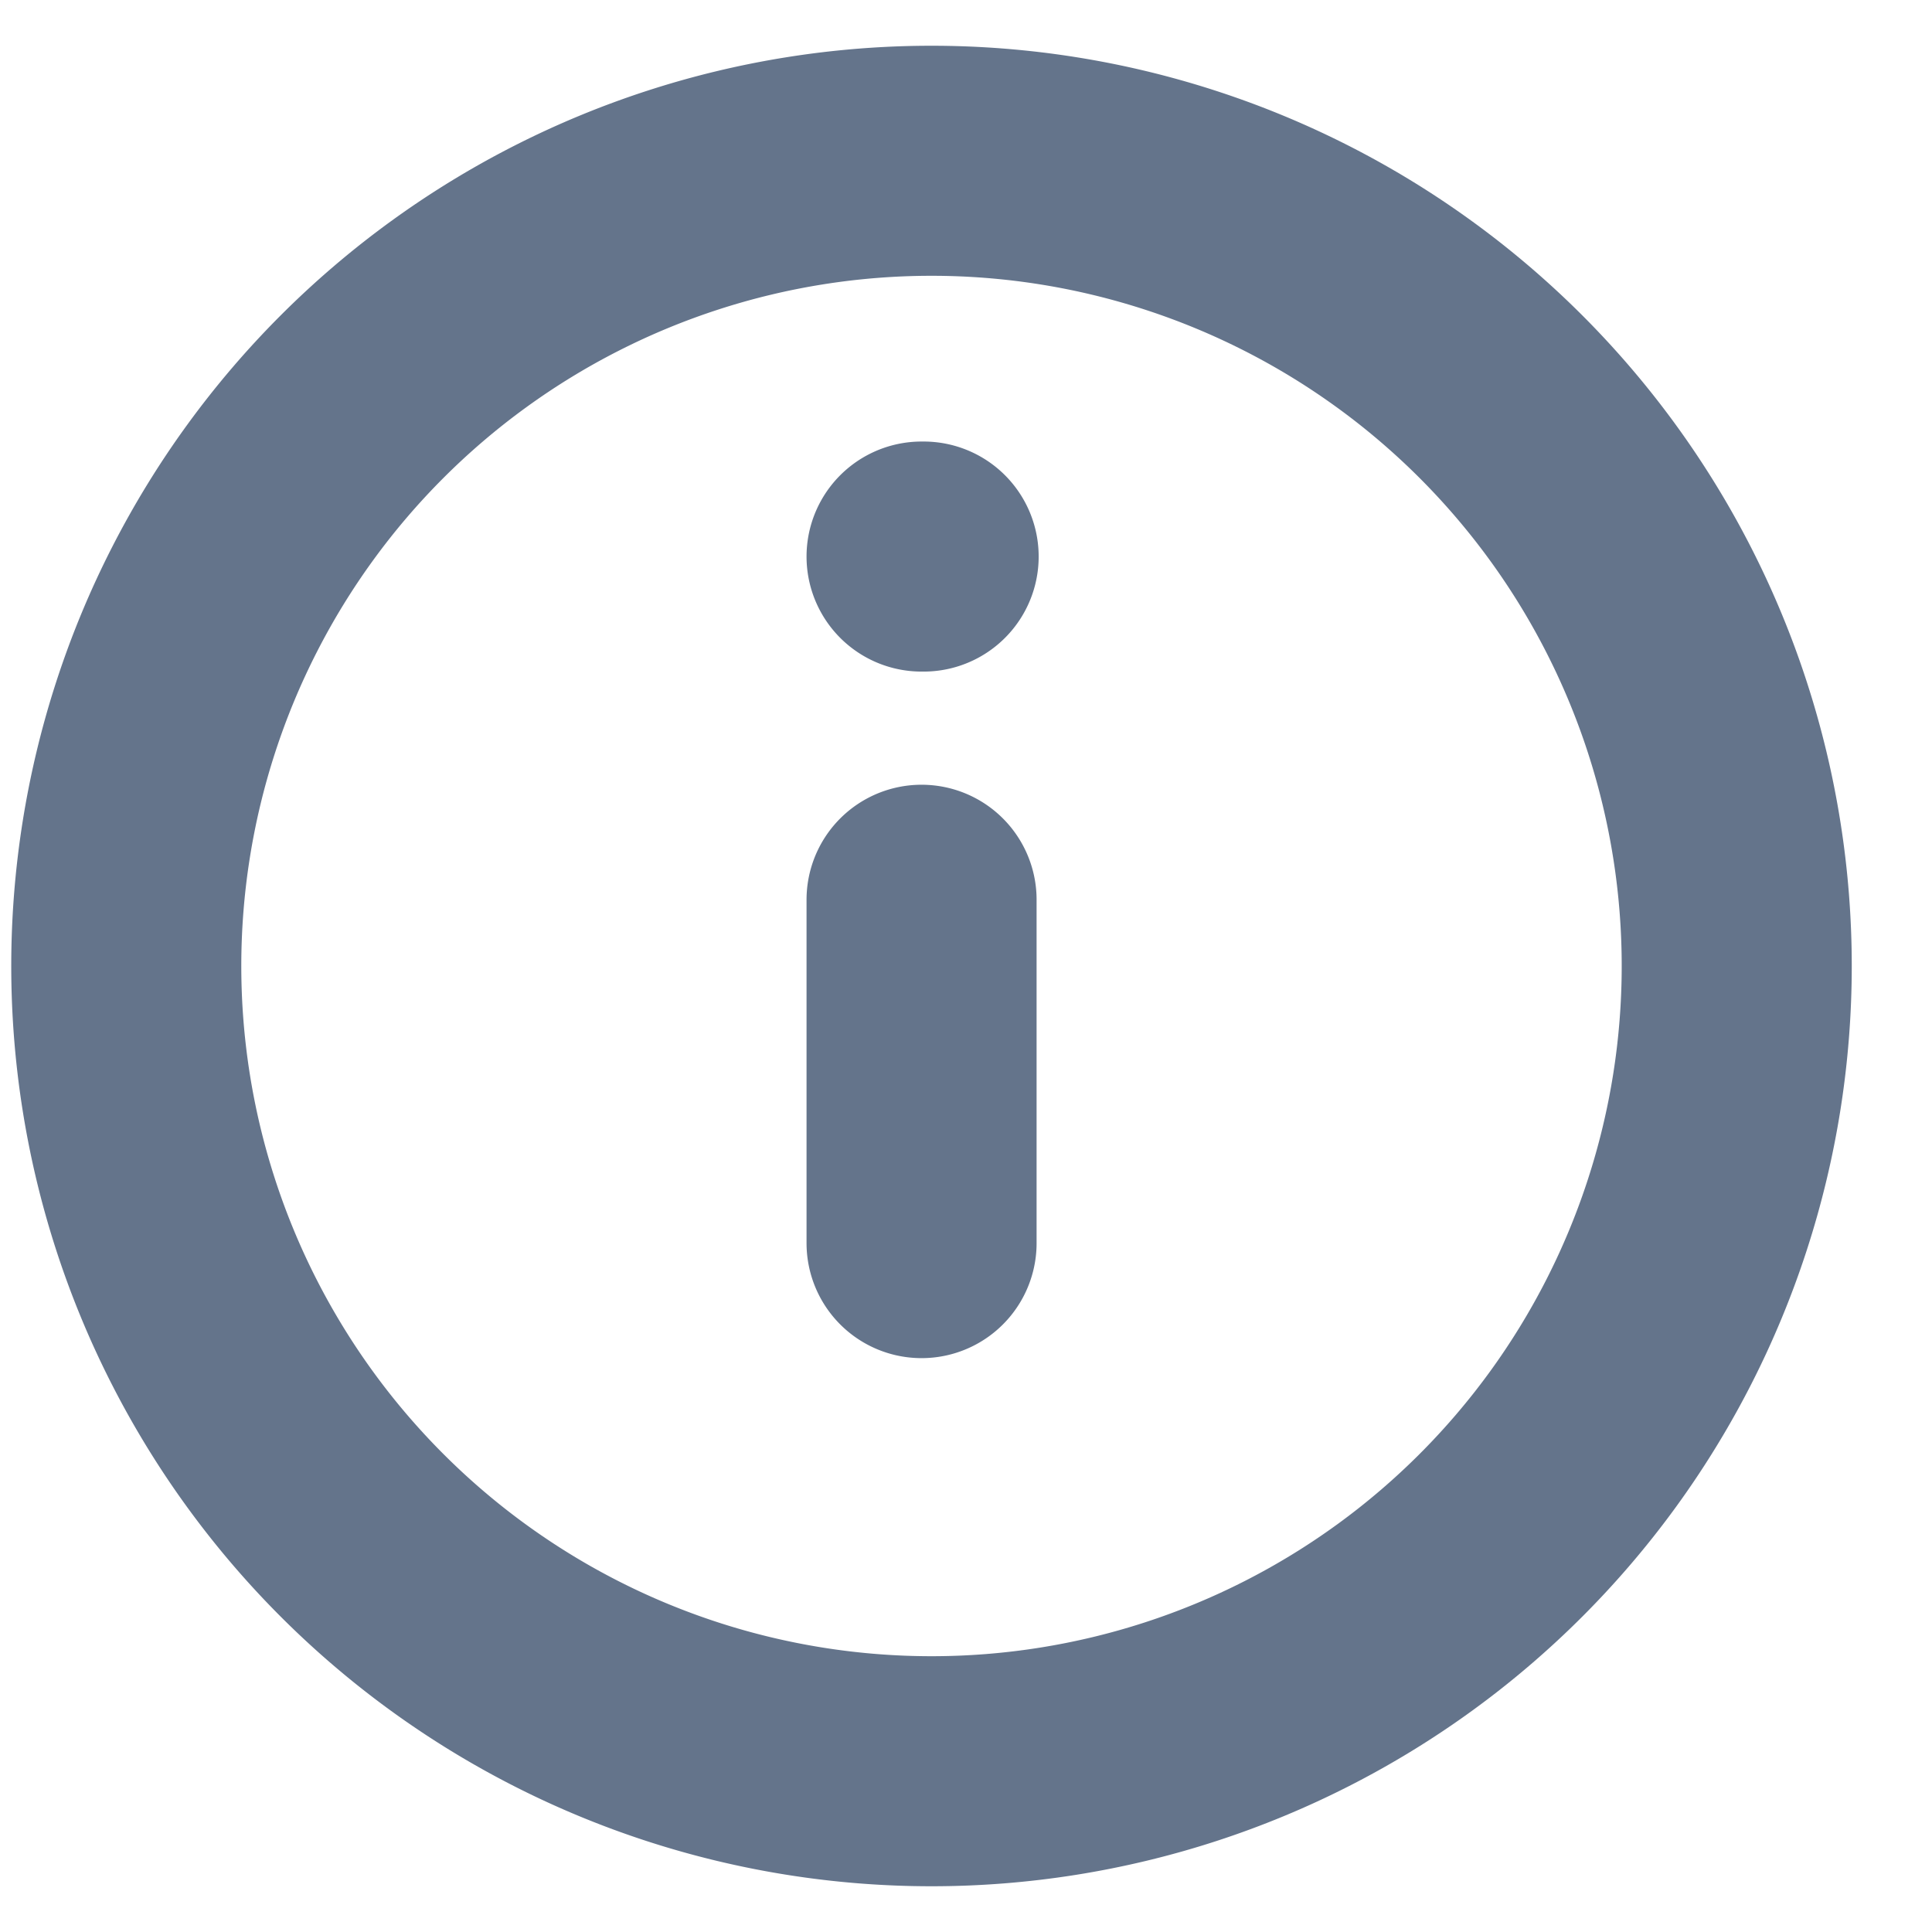 <svg width="14" height="14" fill="none" xmlns="http://www.w3.org/2000/svg"><path d="M6.678 4.033h.015m-.015 4.975V6.52m.072 6.315a5.835 5.835 0 100-11.67 5.835 5.835 0 000 11.67z" stroke="#64748B" stroke-width="1.667" stroke-linecap="round" stroke-linejoin="round"/></svg>